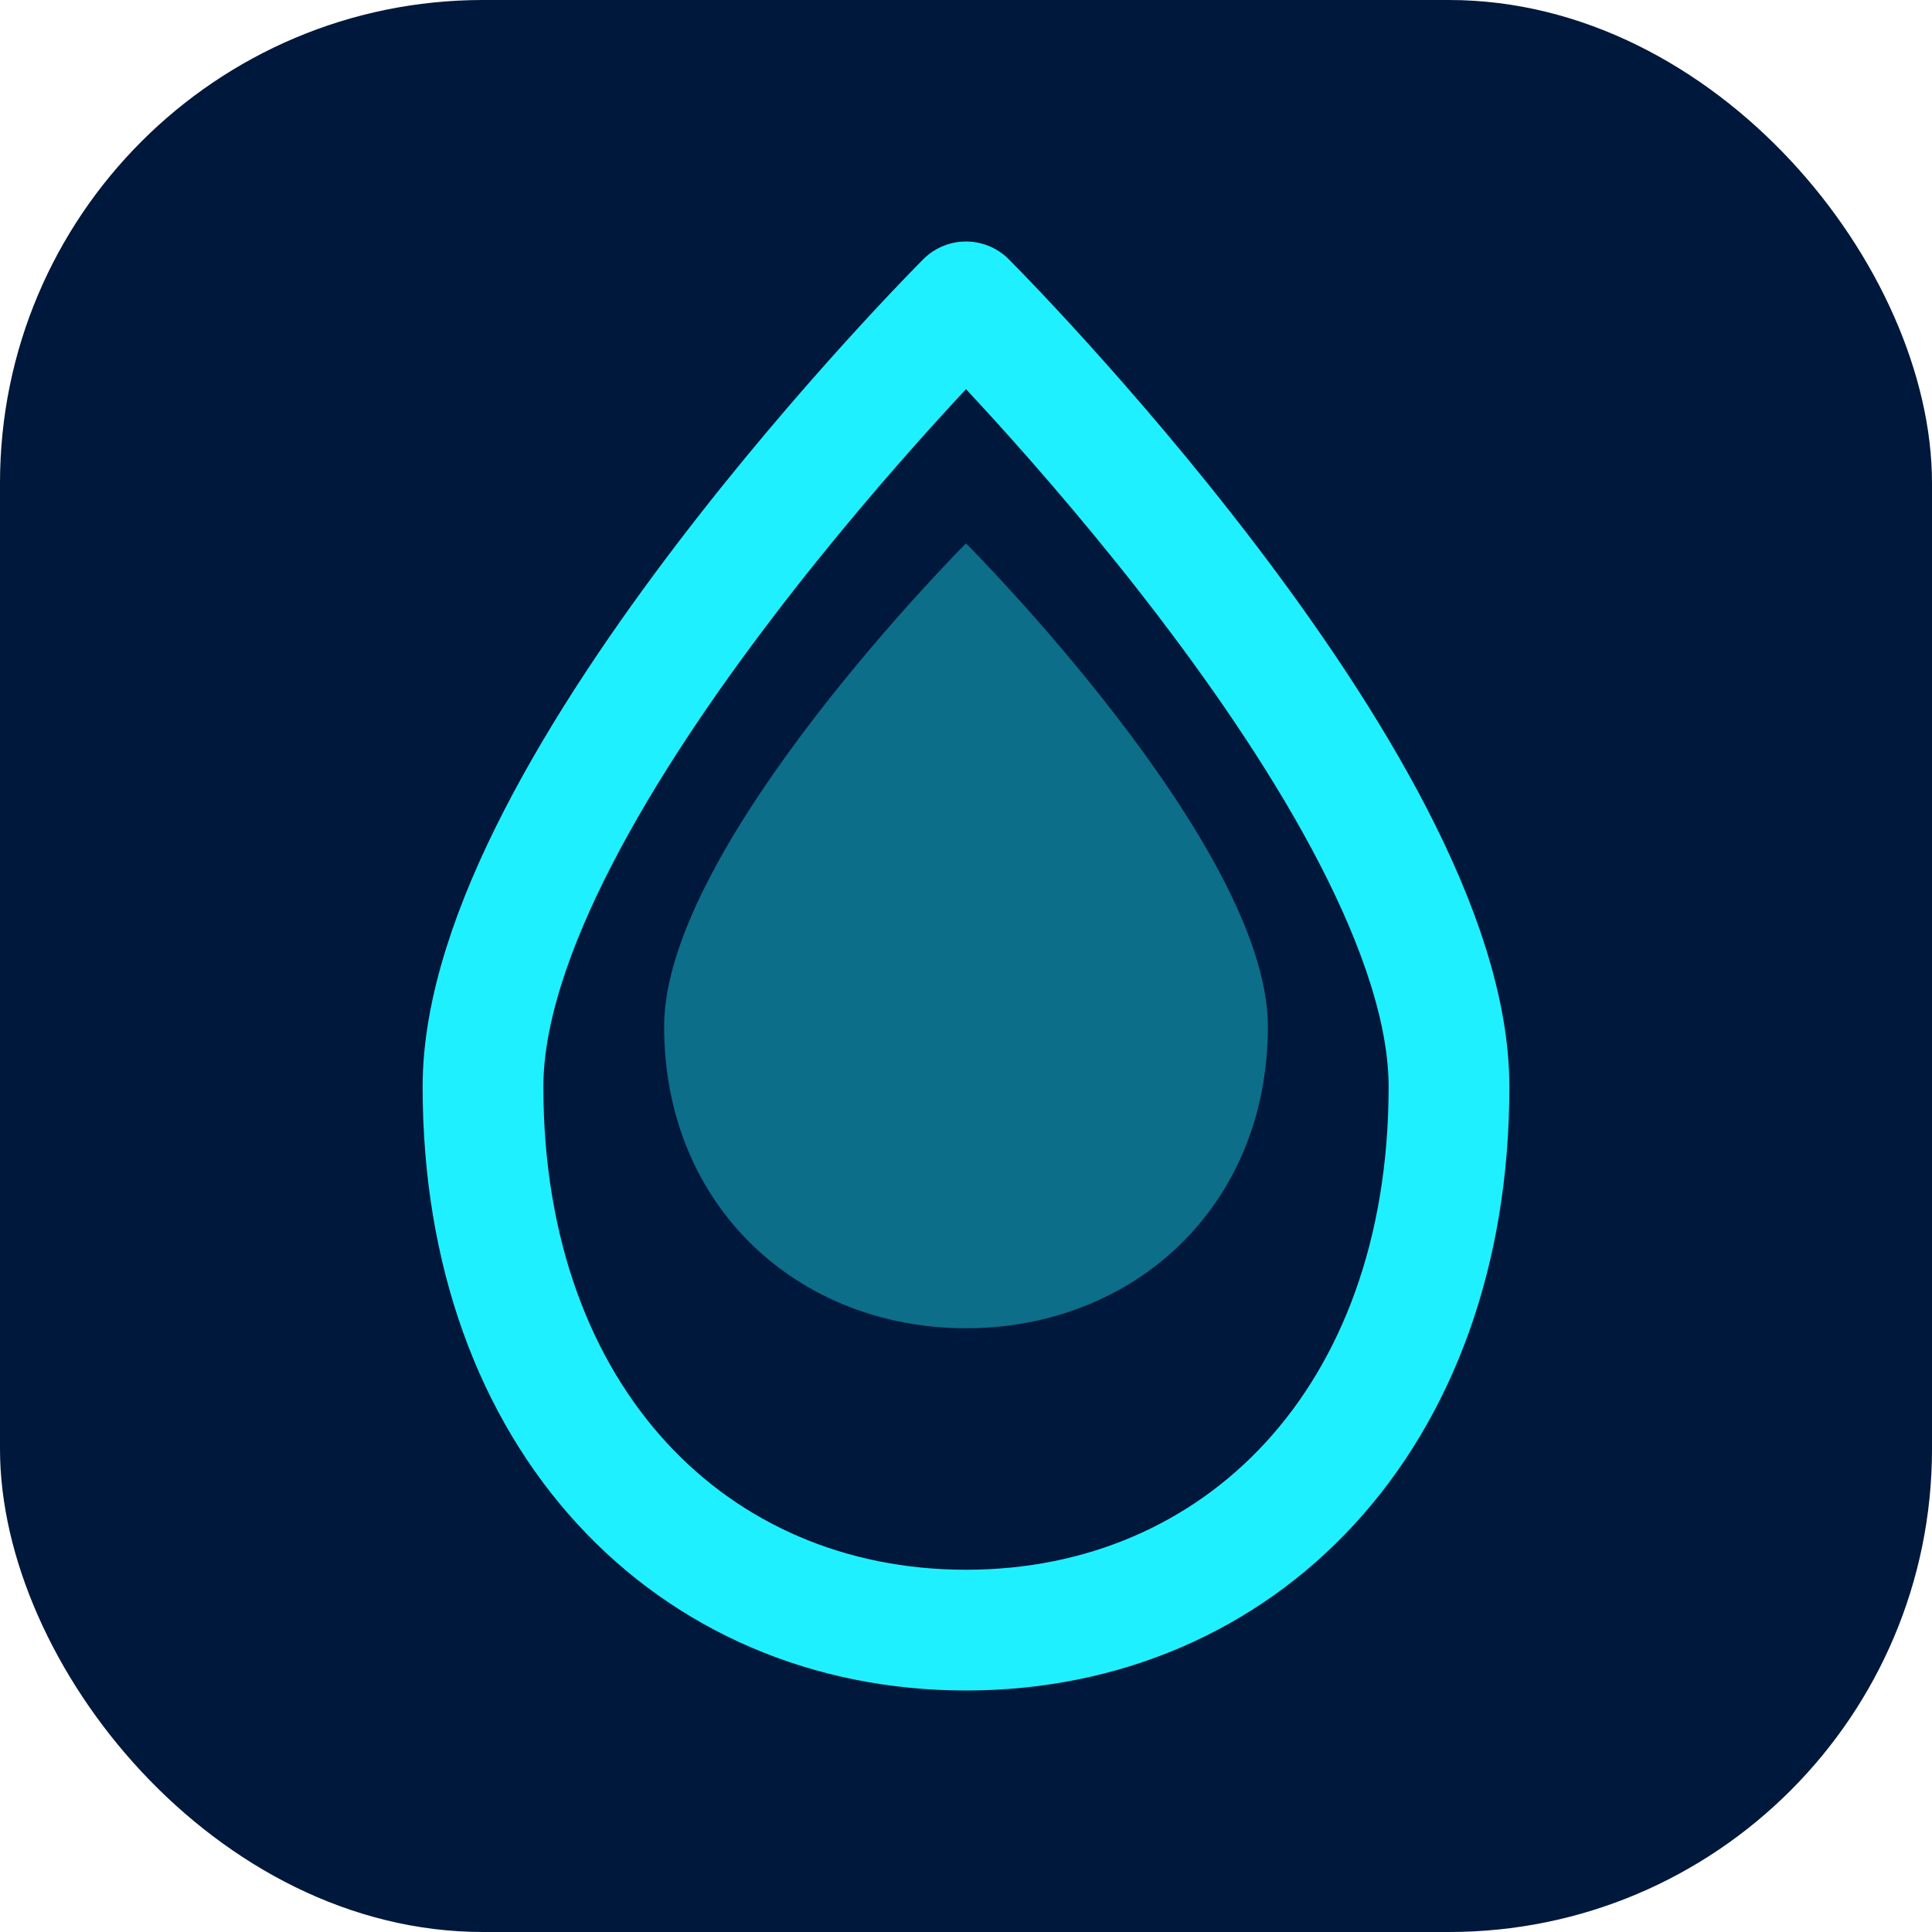 <svg width="32" height="32" viewBox="0 0 32 32" fill="none" xmlns="http://www.w3.org/2000/svg">
  <rect width="32" height="32" rx="8" fill="#00183b"/>
  <path d="M16 5C16 5 8 13 8 18C8 23.523 11.477 27 16 27C20.523 27 24 23.523 24 18C24 13 16 5 16 5Z" fill="none" stroke="#1ff0ff" stroke-width="2" stroke-linejoin="round"/>
  <path d="M16 9C16 9 11 14 11 17C11 20 13.239 22 16 22C18.761 22 21 20 21 17C21 14 16 9 16 9Z" fill="#1ff0ff" opacity="0.4"/>
</svg>
